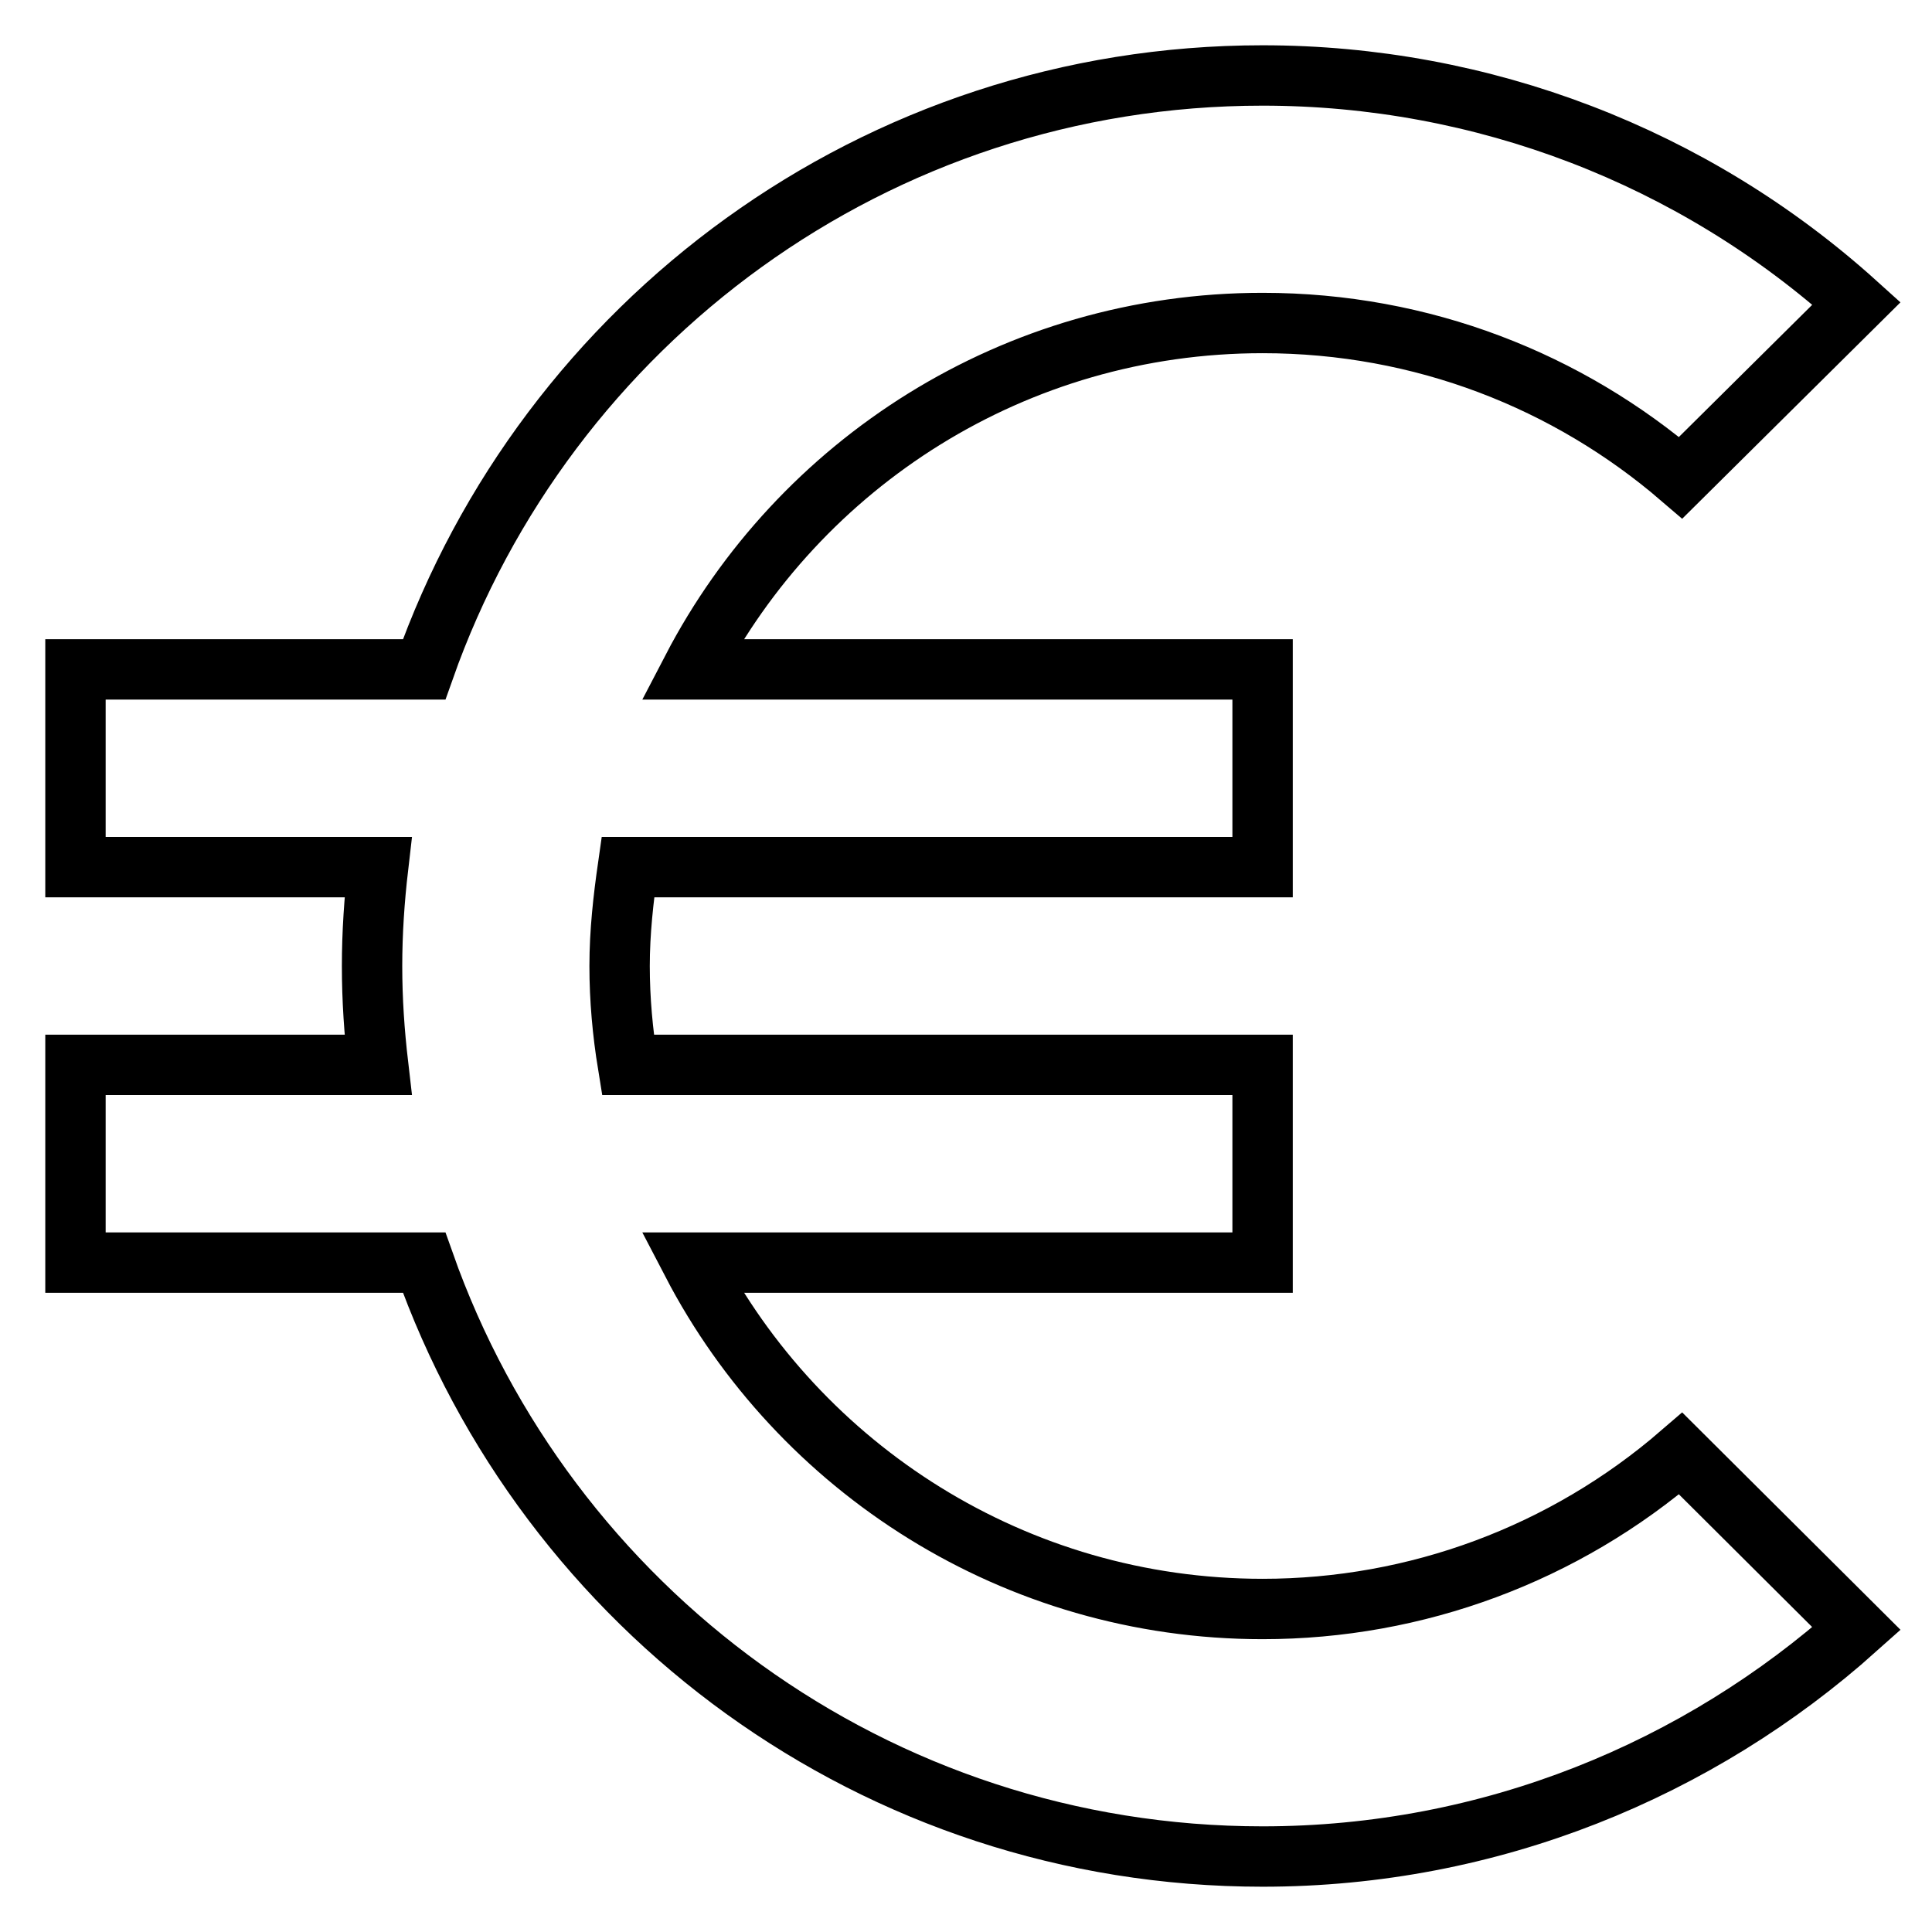 <?xml version="1.0" encoding="utf-8"?>
<!-- Svg Vector Icons : http://www.onlinewebfonts.com/icon -->
<!DOCTYPE svg PUBLIC "-//W3C//DTD SVG 1.1//EN" "http://www.w3.org/Graphics/SVG/1.1/DTD/svg11.dtd">
<svg version="1.1" xmlns="http://www.w3.org/2000/svg" xmlns:xlink="http://www.w3.org/1999/xlink" x="0px" y="0px" viewBox="0 0 256 256" enable-background="new 0 0 256 256" xml:space="preserve">
<g> <path stroke-width="8" fill-opacity="0" stroke="#000000"  d="M167.3,213.2c-32.8,0-61.4-18.6-75.6-45.9h75.6v-26.2H83.2c-0.7-4.3-1.1-8.7-1.1-13.1 c0-4.5,0.5-8.9,1.1-13.1h84.1V88.7H91.7c14.2-27.3,42.7-45.9,75.6-45.9c21.2,0,40.5,7.7,55.4,20.5L246,40.2 C224.4,20.7,196.4,10,167.3,10C116,10,72.4,42.8,56.2,88.7H10v26.2h40.1c-0.5,4.3-0.8,8.7-0.8,13.1c0,4.5,0.3,8.8,0.8,13.1H10v26.2 h46.2C72.4,213.2,116,246,167.3,246c30.2,0,57.8-11.5,78.7-30.2l-23.3-23.2C207.3,205.9,187.7,213.2,167.3,213.2z"/></g>
</svg>